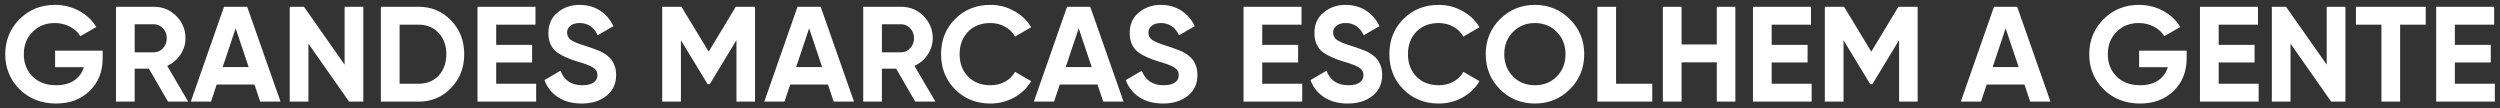 <svg xmlns="http://www.w3.org/2000/svg" width="369" height="16" viewBox="0 0 369 16" fill="none"><rect x="0" y="0" width="369" height="16" fill="#333333" stroke="none"/><path d="M8.135 7.48H15.155V8.56C15.155 10.56 14.515 12.18 13.235 13.42C11.955 14.66 10.302 15.28 8.275 15.28C6.115 15.28 4.322 14.58 2.895 13.18C1.482 11.767 0.775 10.047 0.775 8.02C0.775 5.98 1.475 4.253 2.875 2.84C4.289 1.427 6.035 0.72 8.115 0.72C9.409 0.72 10.595 1.013 11.675 1.6C12.755 2.187 13.602 2.98 14.215 3.98L11.855 5.34C11.522 4.767 11.015 4.3 10.335 3.94C9.655 3.58 8.909 3.4 8.095 3.4C6.749 3.4 5.649 3.84 4.795 4.72C3.942 5.573 3.515 6.673 3.515 8.02C3.515 9.34 3.949 10.433 4.815 11.3C5.682 12.153 6.842 12.58 8.295 12.58C9.349 12.58 10.229 12.347 10.935 11.88C11.642 11.413 12.122 10.76 12.375 9.92H8.135V7.48ZM27.778 15H24.798L21.978 10.14H19.878V15H17.118V1H22.718C24.012 1 25.112 1.453 26.018 2.36C26.925 3.267 27.378 4.36 27.378 5.64C27.378 6.507 27.132 7.313 26.638 8.06C26.145 8.793 25.492 9.347 24.678 9.72L27.778 15ZM22.718 3.58H19.878V7.72H22.718C23.238 7.72 23.685 7.52 24.058 7.12C24.432 6.707 24.618 6.213 24.618 5.64C24.618 5.067 24.432 4.58 24.058 4.18C23.685 3.78 23.238 3.58 22.718 3.58ZM41.404 15H38.404L37.563 12.48H31.983L31.143 15H28.163L33.063 1H36.483L41.404 15ZM34.783 4.18L32.864 9.9H36.703L34.783 4.18ZM50.863 9.54V1H53.623V15H51.523L45.523 6.44V15H42.763V1H44.863L50.863 9.54ZM56.22 1H61.78C63.7 1 65.3 1.673 66.58 3.02C67.873 4.353 68.52 6.013 68.52 8C68.52 9.987 67.873 11.647 66.58 12.98C65.3 14.327 63.7 15 61.78 15H56.22V1ZM58.98 12.36H61.78C62.993 12.36 63.98 11.96 64.74 11.16C65.5 10.333 65.88 9.28 65.88 8C65.88 6.707 65.5 5.66 64.74 4.86C63.98 4.047 62.993 3.64 61.78 3.64H58.98V12.36ZM73.238 9.22V12.36H79.138V15H70.478V1H79.038V3.64H73.238V6.62H78.538V9.22H73.238ZM85.863 15.28C84.49 15.28 83.33 14.973 82.383 14.36C81.436 13.747 80.763 12.9 80.363 11.82L82.723 10.44C83.27 11.867 84.343 12.58 85.943 12.58C86.69 12.58 87.25 12.447 87.623 12.18C87.996 11.913 88.183 11.553 88.183 11.1C88.183 10.607 87.963 10.227 87.523 9.96C87.083 9.68 86.296 9.38 85.163 9.06C83.936 8.687 82.97 8.253 82.263 7.76C81.383 7.107 80.943 6.147 80.943 4.88C80.943 3.6 81.39 2.593 82.283 1.86C83.177 1.1 84.263 0.72 85.543 0.72C86.663 0.72 87.656 0.993 88.523 1.54C89.39 2.087 90.063 2.86 90.543 3.86L88.223 5.2C87.663 4 86.77 3.4 85.543 3.4C84.983 3.4 84.537 3.533 84.203 3.8C83.87 4.053 83.703 4.387 83.703 4.8C83.703 5.24 83.883 5.6 84.243 5.88C84.643 6.16 85.35 6.453 86.363 6.76L87.323 7.08C87.496 7.133 87.796 7.247 88.223 7.42C88.623 7.567 88.916 7.707 89.103 7.84C89.757 8.24 90.197 8.653 90.423 9.08C90.77 9.64 90.943 10.3 90.943 11.06C90.943 12.353 90.47 13.38 89.523 14.14C88.576 14.9 87.356 15.28 85.863 15.28ZM108.603 1H111.443V15H108.703V5.92L104.763 12.42H104.443L100.503 5.94V15H97.743V1H100.583L104.603 7.62L108.603 1ZM126.052 15H123.052L122.212 12.48H116.632L115.792 15H112.812L117.712 1H121.132L126.052 15ZM119.432 4.18L117.512 9.9H121.352L119.432 4.18ZM138.071 15H135.091L132.271 10.14H130.171V15H127.411V1H133.011C134.305 1 135.405 1.453 136.311 2.36C137.218 3.267 137.671 4.36 137.671 5.64C137.671 6.507 137.425 7.313 136.931 8.06C136.438 8.793 135.785 9.347 134.971 9.72L138.071 15ZM133.011 3.58H130.171V7.72H133.011C133.531 7.72 133.978 7.52 134.351 7.12C134.725 6.707 134.911 6.213 134.911 5.64C134.911 5.067 134.725 4.58 134.351 4.18C133.978 3.78 133.531 3.58 133.011 3.58ZM146.18 15.28C144.087 15.28 142.347 14.58 140.96 13.18C139.587 11.793 138.9 10.067 138.9 8C138.9 5.92 139.587 4.193 140.96 2.82C142.347 1.42 144.087 0.72 146.18 0.72C147.447 0.72 148.614 1.02 149.68 1.62C150.76 2.207 151.6 3.007 152.2 4.02L149.82 5.4C149.474 4.773 148.98 4.287 148.34 3.94C147.7 3.58 146.98 3.4 146.18 3.4C144.82 3.4 143.72 3.827 142.88 4.68C142.054 5.547 141.64 6.653 141.64 8C141.64 9.333 142.054 10.433 142.88 11.3C143.72 12.153 144.82 12.58 146.18 12.58C146.98 12.58 147.7 12.407 148.34 12.06C148.994 11.7 149.487 11.213 149.82 10.6L152.2 11.98C151.6 12.993 150.76 13.8 149.68 14.4C148.614 14.987 147.447 15.28 146.18 15.28ZM165.837 15H162.837L161.997 12.48H156.417L155.577 15H152.597L157.497 1H160.917L165.837 15ZM159.217 4.18L157.297 9.9H161.137L159.217 4.18ZM171.664 15.28C170.291 15.28 169.131 14.973 168.184 14.36C167.237 13.747 166.564 12.9 166.164 11.82L168.524 10.44C169.071 11.867 170.144 12.58 171.744 12.58C172.491 12.58 173.051 12.447 173.424 12.18C173.797 11.913 173.984 11.553 173.984 11.1C173.984 10.607 173.764 10.227 173.324 9.96C172.884 9.68 172.097 9.38 170.964 9.06C169.737 8.687 168.771 8.253 168.064 7.76C167.184 7.107 166.744 6.147 166.744 4.88C166.744 3.6 167.191 2.593 168.084 1.86C168.977 1.1 170.064 0.72 171.344 0.72C172.464 0.72 173.457 0.993 174.324 1.54C175.191 2.087 175.864 2.86 176.344 3.86L174.024 5.2C173.464 4 172.571 3.4 171.344 3.4C170.784 3.4 170.337 3.533 170.004 3.8C169.671 4.053 169.504 4.387 169.504 4.8C169.504 5.24 169.684 5.6 170.044 5.88C170.444 6.16 171.151 6.453 172.164 6.76L173.124 7.08C173.297 7.133 173.597 7.247 174.024 7.42C174.424 7.567 174.717 7.707 174.904 7.84C175.557 8.24 175.997 8.653 176.224 9.08C176.571 9.64 176.744 10.3 176.744 11.06C176.744 12.353 176.271 13.38 175.324 14.14C174.377 14.9 173.157 15.28 171.664 15.28ZM186.304 9.22V12.36H192.204V15H183.544V1H192.104V3.64H186.304V6.62H191.604V9.22H186.304ZM198.93 15.28C197.556 15.28 196.396 14.973 195.45 14.36C194.503 13.747 193.83 12.9 193.43 11.82L195.79 10.44C196.336 11.867 197.41 12.58 199.01 12.58C199.756 12.58 200.316 12.447 200.69 12.18C201.063 11.913 201.25 11.553 201.25 11.1C201.25 10.607 201.03 10.227 200.59 9.96C200.15 9.68 199.363 9.38 198.23 9.06C197.003 8.687 196.036 8.253 195.33 7.76C194.45 7.107 194.01 6.147 194.01 4.88C194.01 3.6 194.456 2.593 195.35 1.86C196.243 1.1 197.33 0.72 198.61 0.72C199.73 0.72 200.723 0.993 201.59 1.54C202.456 2.087 203.13 2.86 203.61 3.86L201.29 5.2C200.73 4 199.836 3.4 198.61 3.4C198.05 3.4 197.603 3.533 197.27 3.8C196.936 4.053 196.77 4.387 196.77 4.8C196.77 5.24 196.95 5.6 197.31 5.88C197.71 6.16 198.416 6.453 199.43 6.76L200.39 7.08C200.563 7.133 200.863 7.247 201.29 7.42C201.69 7.567 201.983 7.707 202.17 7.84C202.823 8.24 203.263 8.653 203.49 9.08C203.836 9.64 204.01 10.3 204.01 11.06C204.01 12.353 203.536 13.38 202.59 14.14C201.643 14.9 200.423 15.28 198.93 15.28ZM212.352 15.28C210.259 15.28 208.519 14.58 207.132 13.18C205.759 11.793 205.072 10.067 205.072 8C205.072 5.92 205.759 4.193 207.132 2.82C208.519 1.42 210.259 0.72 212.352 0.72C213.619 0.72 214.785 1.02 215.852 1.62C216.932 2.207 217.772 3.007 218.372 4.02L215.992 5.4C215.645 4.773 215.152 4.287 214.512 3.94C213.872 3.58 213.152 3.4 212.352 3.4C210.992 3.4 209.892 3.827 209.052 4.68C208.225 5.547 207.812 6.653 207.812 8C207.812 9.333 208.225 10.433 209.052 11.3C209.892 12.153 210.992 12.58 212.352 12.58C213.152 12.58 213.872 12.407 214.512 12.06C215.165 11.7 215.659 11.213 215.992 10.6L218.372 11.98C217.772 12.993 216.932 13.8 215.852 14.4C214.785 14.987 213.619 15.28 212.352 15.28ZM231.711 13.18C230.298 14.58 228.578 15.28 226.551 15.28C224.524 15.28 222.804 14.58 221.391 13.18C219.991 11.753 219.291 10.027 219.291 8C219.291 5.96 219.991 4.24 221.391 2.84C222.804 1.427 224.524 0.72 226.551 0.72C228.578 0.72 230.298 1.427 231.711 2.84C233.124 4.24 233.831 5.96 233.831 8C233.831 10.04 233.124 11.767 231.711 13.18ZM223.331 11.3C224.184 12.153 225.258 12.58 226.551 12.58C227.844 12.58 228.918 12.153 229.771 11.3C230.638 10.433 231.071 9.333 231.071 8C231.071 6.667 230.638 5.567 229.771 4.7C228.904 3.833 227.831 3.4 226.551 3.4C225.271 3.4 224.198 3.833 223.331 4.7C222.464 5.567 222.031 6.667 222.031 8C222.031 9.333 222.464 10.433 223.331 11.3ZM238.531 1V12.36H243.871V15H235.771V1H238.531ZM253.399 6.56V1H256.139V15H253.399V9.2H248.199V15H245.439V1H248.199V6.56H253.399ZM261.499 9.22V12.36H267.399V15H258.739V1H267.299V3.64H261.499V6.62H266.799V9.22H261.499ZM280.205 1H283.045V15H280.305V5.92L276.365 12.42H276.045L272.105 5.94V15H269.345V1H272.185L276.205 7.62L280.205 1ZM302.654 15H299.654L298.814 12.48H293.234L292.394 15H289.414L294.314 1H297.734L302.654 15ZM296.034 4.18L294.114 9.9H297.954L296.034 4.18ZM315.733 7.48H322.753V8.56C322.753 10.56 322.113 12.18 320.833 13.42C319.553 14.66 317.9 15.28 315.873 15.28C313.713 15.28 311.92 14.58 310.493 13.18C309.08 11.767 308.373 10.047 308.373 8.02C308.373 5.98 309.073 4.253 310.473 2.84C311.886 1.427 313.633 0.72 315.713 0.72C317.006 0.72 318.193 1.013 319.273 1.6C320.353 2.187 321.2 2.98 321.813 3.98L319.453 5.34C319.12 4.767 318.613 4.3 317.933 3.94C317.253 3.58 316.506 3.4 315.693 3.4C314.346 3.4 313.246 3.84 312.393 4.72C311.54 5.573 311.113 6.673 311.113 8.02C311.113 9.34 311.546 10.433 312.413 11.3C313.28 12.153 314.44 12.58 315.893 12.58C316.946 12.58 317.826 12.347 318.533 11.88C319.24 11.413 319.72 10.76 319.973 9.92H315.733V7.48ZM327.476 9.22V12.36H333.376V15H324.716V1H333.276V3.64H327.476V6.62H332.776V9.22H327.476ZM343.421 9.54V1H346.181V15H344.081L338.081 6.44V15H335.321V1H337.421L343.421 9.54ZM347.739 1H358.039V3.64H354.259V15H351.499V3.64H347.739V1ZM362.339 9.22V12.36H368.239V15H359.579V1H368.139V3.64H362.339V6.62H367.639V9.22H362.339Z" fill="white"></path></svg>
